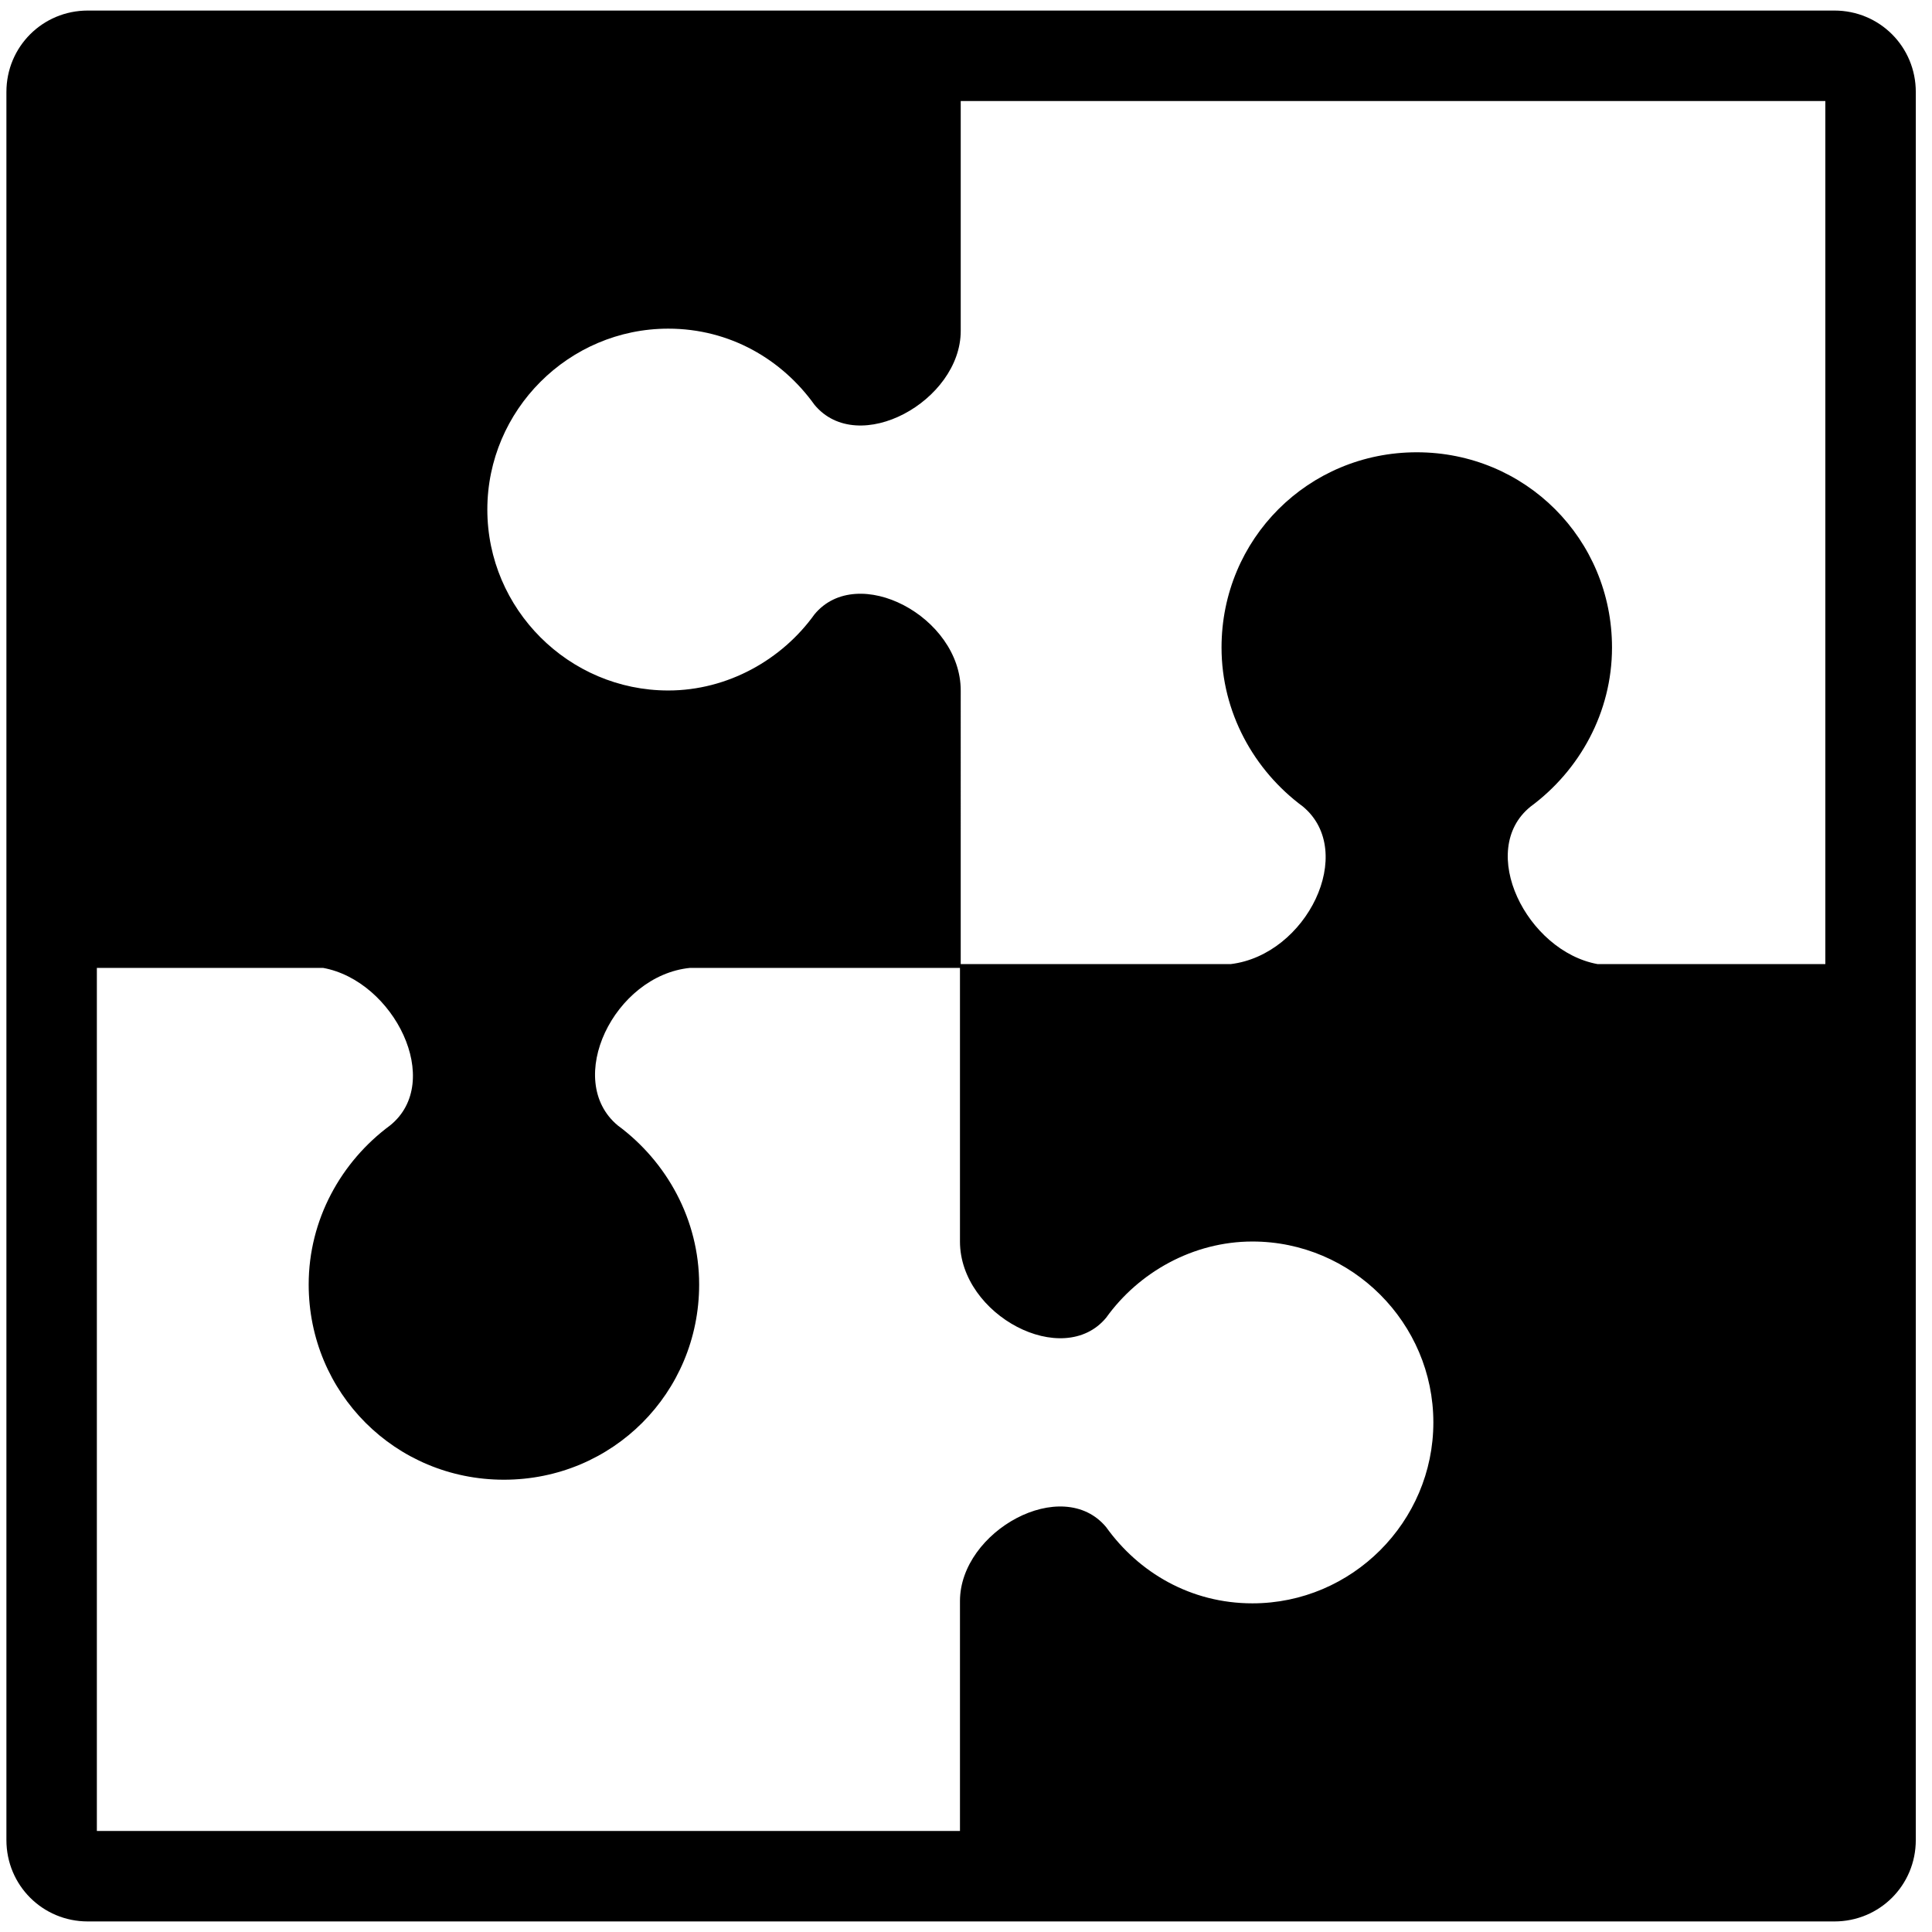 <?xml version="1.0" encoding="utf-8"?>
<!-- Скачано с сайта svg4.ru / Downloaded from svg4.ru -->
<svg fill="#000000" height="800px" width="800px" version="1.2" baseProfile="tiny" id="Layer_1" xmlns="http://www.w3.org/2000/svg" xmlns:xlink="http://www.w3.org/1999/xlink"
	  viewBox="0 0 256 256.3" xml:space="preserve">
<path d="M243.2,1.4H11.5c-6,0-10.8,4.8-10.8,10.8v231.9c0,6,4.8,10.8,10.8,10.8h231.7c6,0,10.8-4.8,10.8-10.8V12.2
	C254,6.2,249.2,1.4,243.2,1.4z M242,127.9h-30.2c-9.4-1.7-16.1-15.1-8.9-20.9c6.5-4.8,10.8-12.5,10.8-21.1
	c0-14.4-11.5-25.9-25.9-25.9s-25.9,11.5-25.9,25.9c0,8.6,4.3,16.3,10.8,21.1c7.2,6,0.5,19.7-9.6,20.9h-35.8V92.1v-0.5
	c0-9.8-13.7-17-19.4-10.1c-4.3,6-11.5,10.1-19.4,10.1c-13.2,0-24-10.8-24-24s10.8-24,24-24c8.2,0,15.1,4.1,19.4,10.1
	c5.8,7,19.4-0.5,19.4-9.8V13.4H242V127.9z M12.7,128.4h30c9.4,1.7,16.1,15.1,8.9,20.9c-6.5,4.8-10.8,12.5-10.8,21.1
	c0,14.4,11.5,25.9,25.9,25.9s25.9-11.5,25.9-25.9c0-8.6-4.3-16.3-10.8-21.1c-7.2-6-0.5-19.9,9.6-20.9h35.8v35.8v0.5
	c0,9.8,13.7,17,19.4,10.1c4.3-6,11.5-10.1,19.4-10.1c13.2,0,24,10.8,24,24s-10.8,24-24,24c-8.2,0-15.1-4.1-19.4-10.1
	c-5.8-7-19.4,0.5-19.4,9.8v30.5H12.7V128.4z"/>
</svg>
